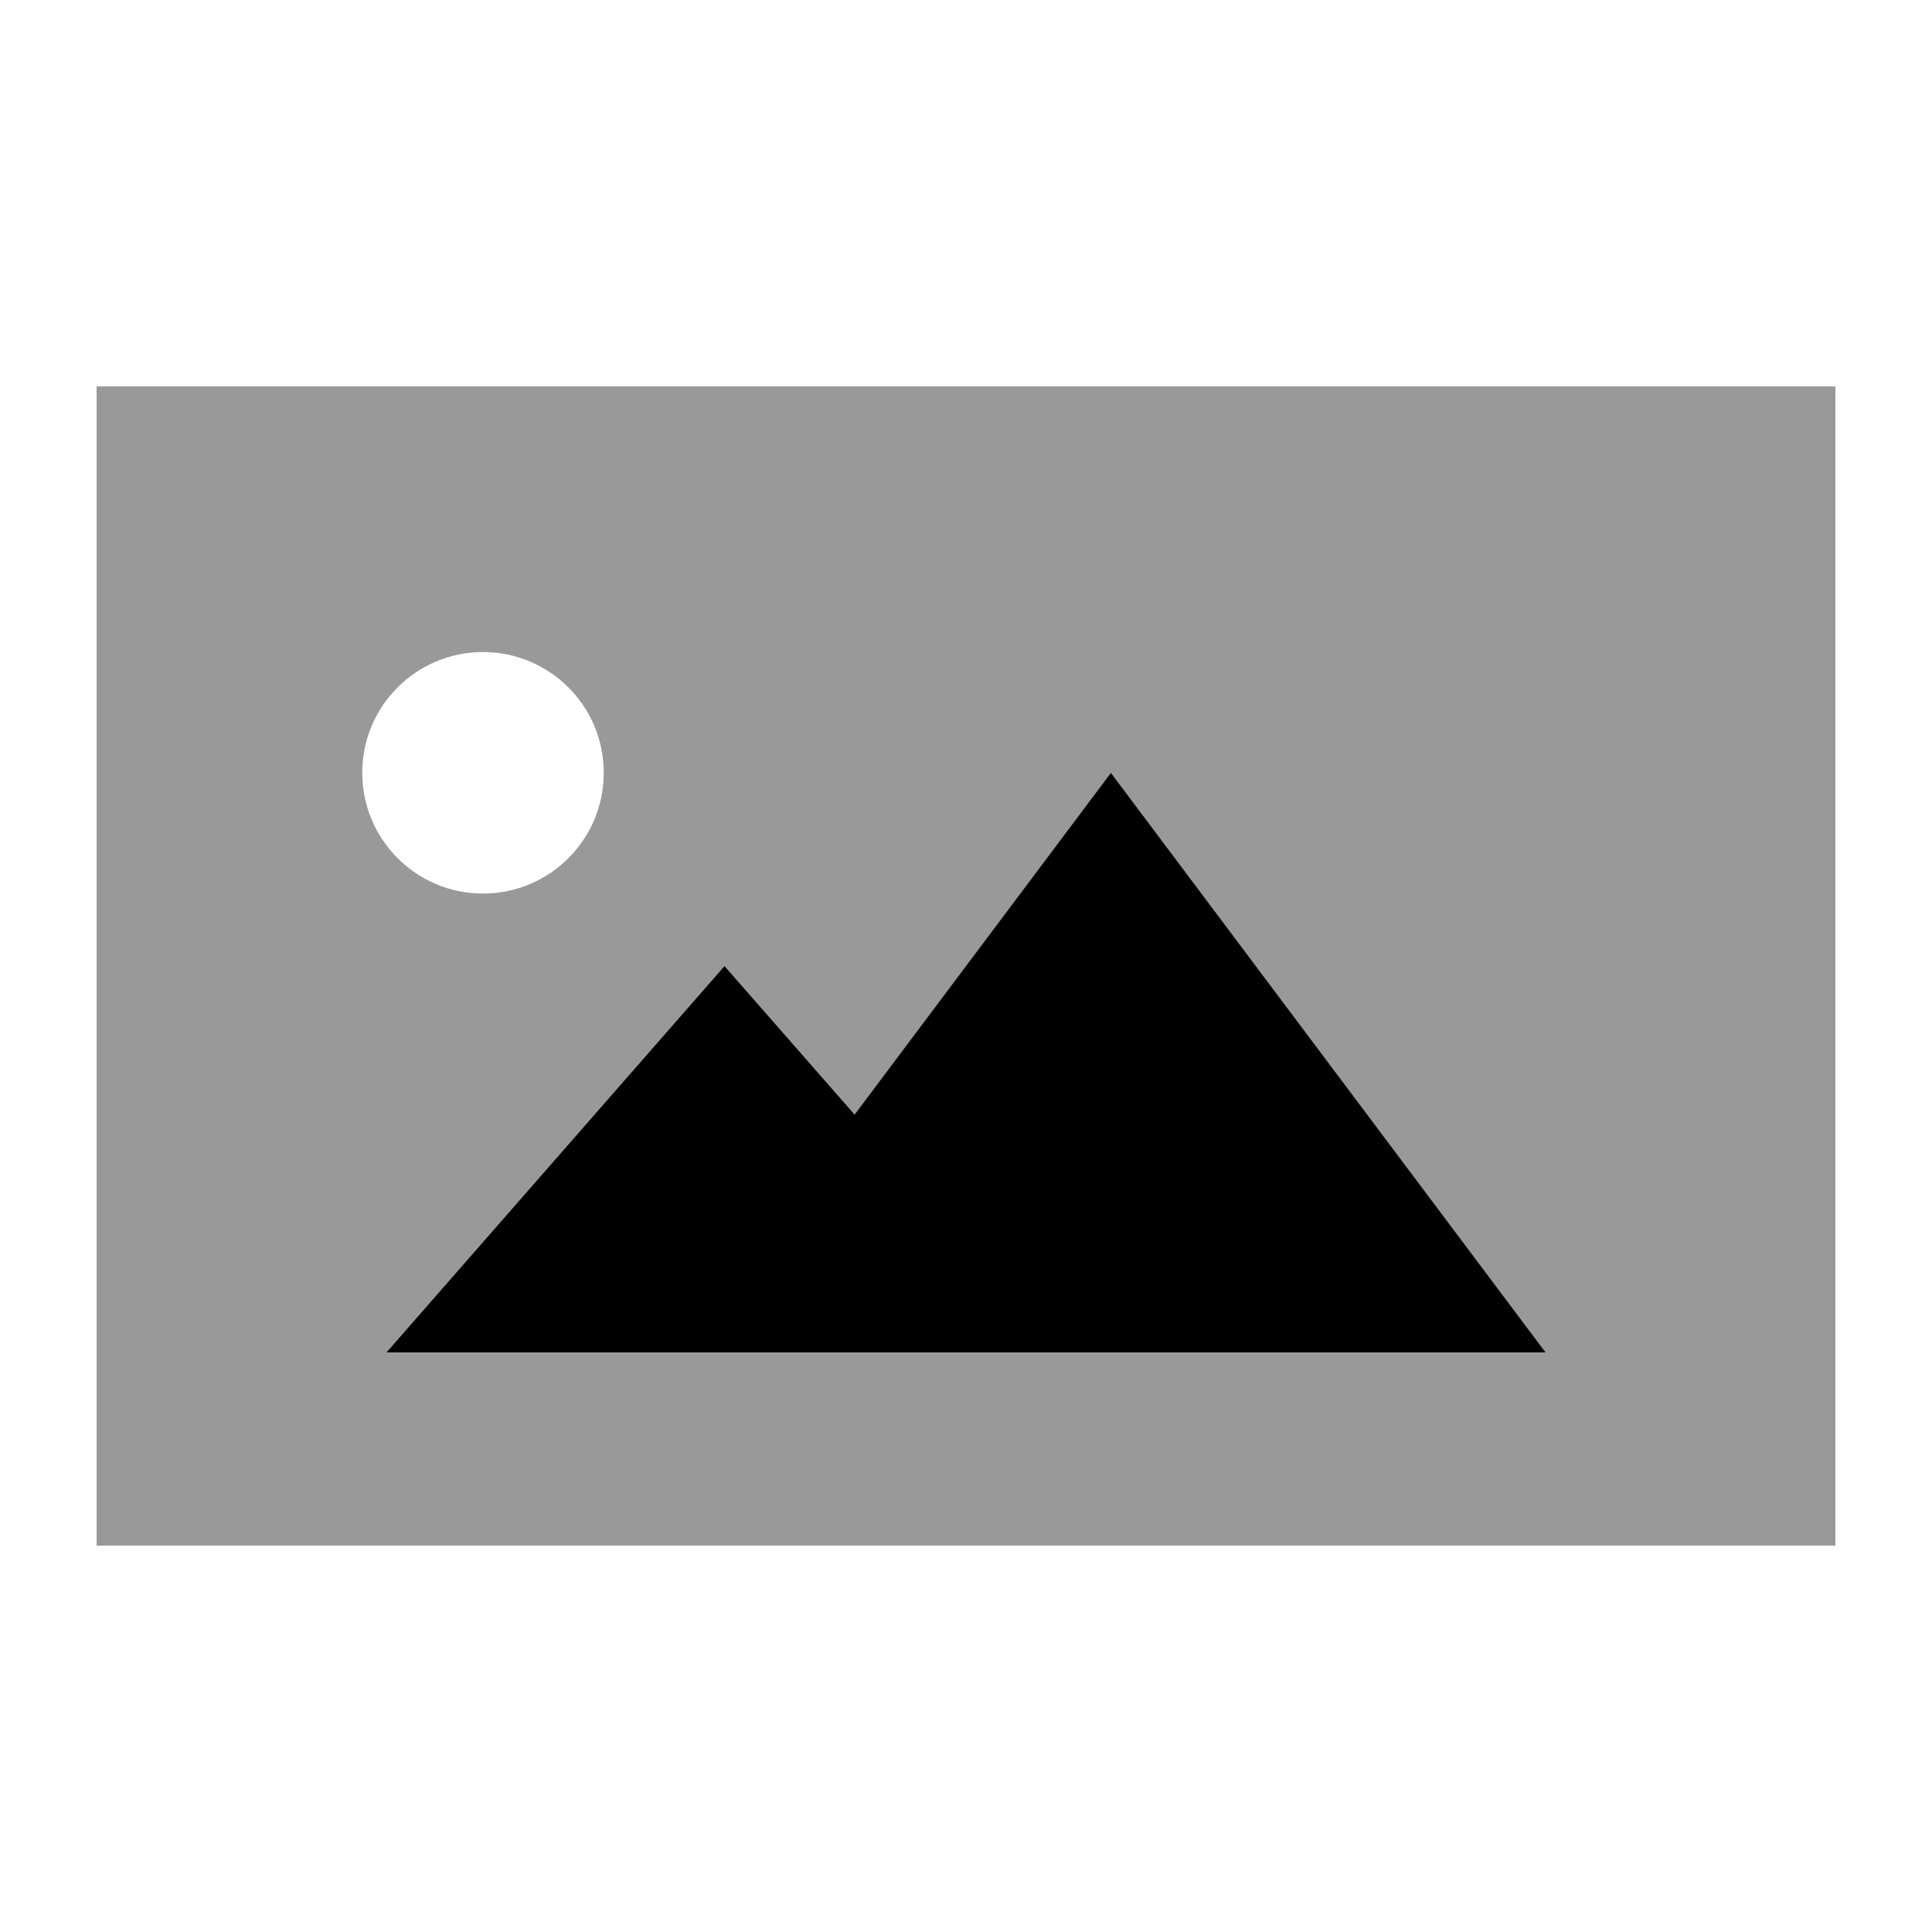 <svg xmlns="http://www.w3.org/2000/svg" viewBox="0 0 640 640"><!--! Font Awesome Pro 7.1.0 by @fontawesome - https://fontawesome.com License - https://fontawesome.com/license (Commercial License) Copyright 2025 Fonticons, Inc. --><path opacity=".4" fill="currentColor" d="M32 128L32 512L608 512L608 128L32 128zM200 256C200 278.1 182.1 296 160 296C137.9 296 120 278.1 120 256C120 233.9 137.9 216 160 216C182.1 216 200 233.9 200 256zM128 448L240 320L283.1 369.2L368 256L512 448L128 448z"/><path fill="currentColor" d="M512 448L368 256L283.1 369.2L240 320L128 448L512 448z"/></svg>